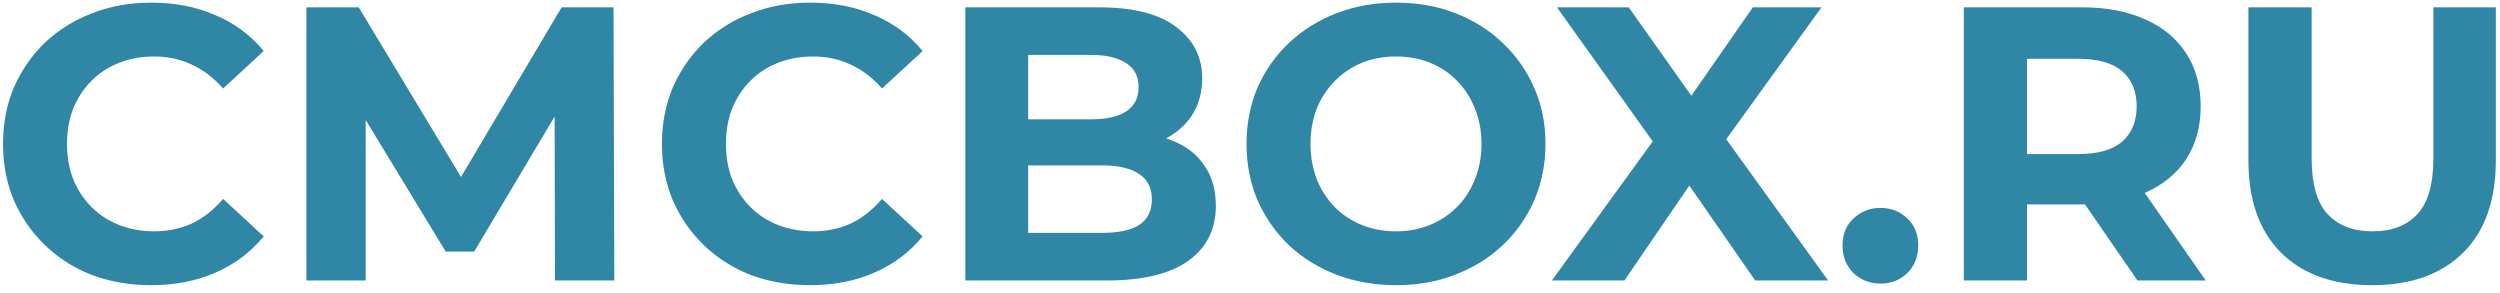 <svg width="205" height="24" viewBox="0 0 205 24" fill="none" xmlns="http://www.w3.org/2000/svg">
<path d="M12.376 23.384C10.648 23.384 9.037 23.107 7.544 22.552C6.072 21.976 4.792 21.165 3.704 20.12C2.616 19.075 1.763 17.848 1.144 16.44C0.547 15.032 0.248 13.485 0.248 11.8C0.248 10.115 0.547 8.568 1.144 7.16C1.763 5.752 2.616 4.525 3.704 3.48C4.813 2.435 6.104 1.635 7.576 1.08C9.048 0.504 10.659 0.216 12.408 0.216C14.349 0.216 16.099 0.557 17.656 1.24C19.235 1.901 20.557 2.883 21.624 4.184L18.296 7.256C17.528 6.381 16.675 5.731 15.736 5.304C14.797 4.856 13.773 4.632 12.664 4.632C11.619 4.632 10.659 4.803 9.784 5.144C8.909 5.485 8.152 5.976 7.512 6.616C6.872 7.256 6.371 8.013 6.008 8.888C5.667 9.763 5.496 10.733 5.496 11.8C5.496 12.867 5.667 13.837 6.008 14.712C6.371 15.587 6.872 16.344 7.512 16.984C8.152 17.624 8.909 18.115 9.784 18.456C10.659 18.797 11.619 18.968 12.664 18.968C13.773 18.968 14.797 18.755 15.736 18.328C16.675 17.88 17.528 17.208 18.296 16.312L21.624 19.384C20.557 20.685 19.235 21.677 17.656 22.36C16.099 23.043 14.339 23.384 12.376 23.384ZM25.125 23V0.6H29.413L38.949 16.408H36.677L46.053 0.6H50.309L50.373 23H45.509L45.477 8.056H46.373L38.885 20.632H36.549L28.901 8.056H29.989V23H25.125ZM66.407 23.384C64.679 23.384 63.069 23.107 61.575 22.552C60.103 21.976 58.823 21.165 57.735 20.12C56.647 19.075 55.794 17.848 55.175 16.44C54.578 15.032 54.279 13.485 54.279 11.8C54.279 10.115 54.578 8.568 55.175 7.16C55.794 5.752 56.647 4.525 57.735 3.48C58.845 2.435 60.135 1.635 61.607 1.08C63.079 0.504 64.69 0.216 66.439 0.216C68.381 0.216 70.13 0.557 71.687 1.24C73.266 1.901 74.589 2.883 75.655 4.184L72.327 7.256C71.559 6.381 70.706 5.731 69.767 5.304C68.829 4.856 67.805 4.632 66.695 4.632C65.65 4.632 64.69 4.803 63.815 5.144C62.941 5.485 62.183 5.976 61.543 6.616C60.903 7.256 60.402 8.013 60.039 8.888C59.698 9.763 59.527 10.733 59.527 11.8C59.527 12.867 59.698 13.837 60.039 14.712C60.402 15.587 60.903 16.344 61.543 16.984C62.183 17.624 62.941 18.115 63.815 18.456C64.69 18.797 65.65 18.968 66.695 18.968C67.805 18.968 68.829 18.755 69.767 18.328C70.706 17.88 71.559 17.208 72.327 16.312L75.655 19.384C74.589 20.685 73.266 21.677 71.687 22.36C70.13 23.043 68.37 23.384 66.407 23.384ZM79.156 23V0.6H90.1C92.916 0.6 95.028 1.133 96.436 2.2C97.865 3.267 98.58 4.675 98.58 6.424C98.58 7.597 98.292 8.621 97.716 9.496C97.14 10.349 96.351 11.011 95.348 11.48C94.345 11.949 93.193 12.184 91.892 12.184L92.5 10.872C93.908 10.872 95.156 11.107 96.244 11.576C97.332 12.024 98.175 12.696 98.772 13.592C99.391 14.488 99.7 15.587 99.7 16.888C99.7 18.808 98.943 20.312 97.428 21.4C95.913 22.467 93.684 23 90.74 23H79.156ZM84.308 19.096H90.356C91.7 19.096 92.713 18.883 93.396 18.456C94.1 18.008 94.452 17.304 94.452 16.344C94.452 15.405 94.1 14.712 93.396 14.264C92.713 13.795 91.7 13.56 90.356 13.56H83.924V9.784H89.46C90.719 9.784 91.679 9.571 92.34 9.144C93.023 8.696 93.364 8.024 93.364 7.128C93.364 6.253 93.023 5.603 92.34 5.176C91.679 4.728 90.719 4.504 89.46 4.504H84.308V19.096ZM114.505 23.384C112.734 23.384 111.091 23.096 109.577 22.52C108.083 21.944 106.782 21.133 105.673 20.088C104.585 19.043 103.731 17.816 103.113 16.408C102.515 15 102.217 13.464 102.217 11.8C102.217 10.136 102.515 8.6 103.113 7.192C103.731 5.784 104.595 4.557 105.705 3.512C106.814 2.467 108.115 1.656 109.609 1.08C111.102 0.504 112.723 0.216 114.473 0.216C116.243 0.216 117.865 0.504 119.337 1.08C120.83 1.656 122.121 2.467 123.209 3.512C124.318 4.557 125.182 5.784 125.801 7.192C126.419 8.579 126.729 10.115 126.729 11.8C126.729 13.464 126.419 15.011 125.801 16.44C125.182 17.848 124.318 19.075 123.209 20.12C122.121 21.144 120.83 21.944 119.337 22.52C117.865 23.096 116.254 23.384 114.505 23.384ZM114.473 18.968C115.475 18.968 116.393 18.797 117.225 18.456C118.078 18.115 118.825 17.624 119.465 16.984C120.105 16.344 120.595 15.587 120.937 14.712C121.299 13.837 121.481 12.867 121.481 11.8C121.481 10.733 121.299 9.763 120.937 8.888C120.595 8.013 120.105 7.256 119.465 6.616C118.846 5.976 118.11 5.485 117.257 5.144C116.403 4.803 115.475 4.632 114.473 4.632C113.47 4.632 112.542 4.803 111.689 5.144C110.857 5.485 110.121 5.976 109.481 6.616C108.841 7.256 108.339 8.013 107.977 8.888C107.635 9.763 107.465 10.733 107.465 11.8C107.465 12.845 107.635 13.816 107.977 14.712C108.339 15.587 108.83 16.344 109.449 16.984C110.089 17.624 110.835 18.115 111.689 18.456C112.542 18.797 113.47 18.968 114.473 18.968ZM127.252 23L136.884 9.72V13.496L127.668 0.6H133.556L139.924 9.592L137.46 9.624L143.732 0.6H149.364L140.212 13.272V9.56L149.908 23H143.924L137.332 13.496H139.7L133.204 23H127.252ZM154.192 23.256C153.339 23.256 152.603 22.968 151.984 22.392C151.387 21.795 151.088 21.037 151.088 20.12C151.088 19.203 151.387 18.467 151.984 17.912C152.603 17.336 153.339 17.048 154.192 17.048C155.067 17.048 155.803 17.336 156.4 17.912C156.997 18.467 157.296 19.203 157.296 20.12C157.296 21.037 156.997 21.795 156.4 22.392C155.803 22.968 155.067 23.256 154.192 23.256ZM161.031 23V0.6H170.727C172.732 0.6 174.46 0.931 175.911 1.592C177.362 2.232 178.482 3.16 179.271 4.376C180.06 5.592 180.455 7.043 180.455 8.728C180.455 10.392 180.06 11.832 179.271 13.048C178.482 14.243 177.362 15.16 175.911 15.8C174.46 16.44 172.732 16.76 170.727 16.76H163.911L166.215 14.488V23H161.031ZM175.271 23L169.671 14.872H175.207L180.871 23H175.271ZM166.215 15.064L163.911 12.632H170.439C172.039 12.632 173.234 12.291 174.023 11.608C174.812 10.904 175.207 9.944 175.207 8.728C175.207 7.491 174.812 6.531 174.023 5.848C173.234 5.165 172.039 4.824 170.439 4.824H163.911L166.215 2.36V15.064ZM194.514 23.384C191.336 23.384 188.85 22.499 187.058 20.728C185.266 18.957 184.37 16.429 184.37 13.144V0.6H189.554V12.952C189.554 15.085 189.992 16.621 190.866 17.56C191.741 18.499 192.968 18.968 194.546 18.968C196.125 18.968 197.352 18.499 198.226 17.56C199.101 16.621 199.538 15.085 199.538 12.952V0.6H204.658V13.144C204.658 16.429 203.762 18.957 201.97 20.728C200.178 22.499 197.693 23.384 194.514 23.384Z" fill="#3087A5"/>
</svg>
